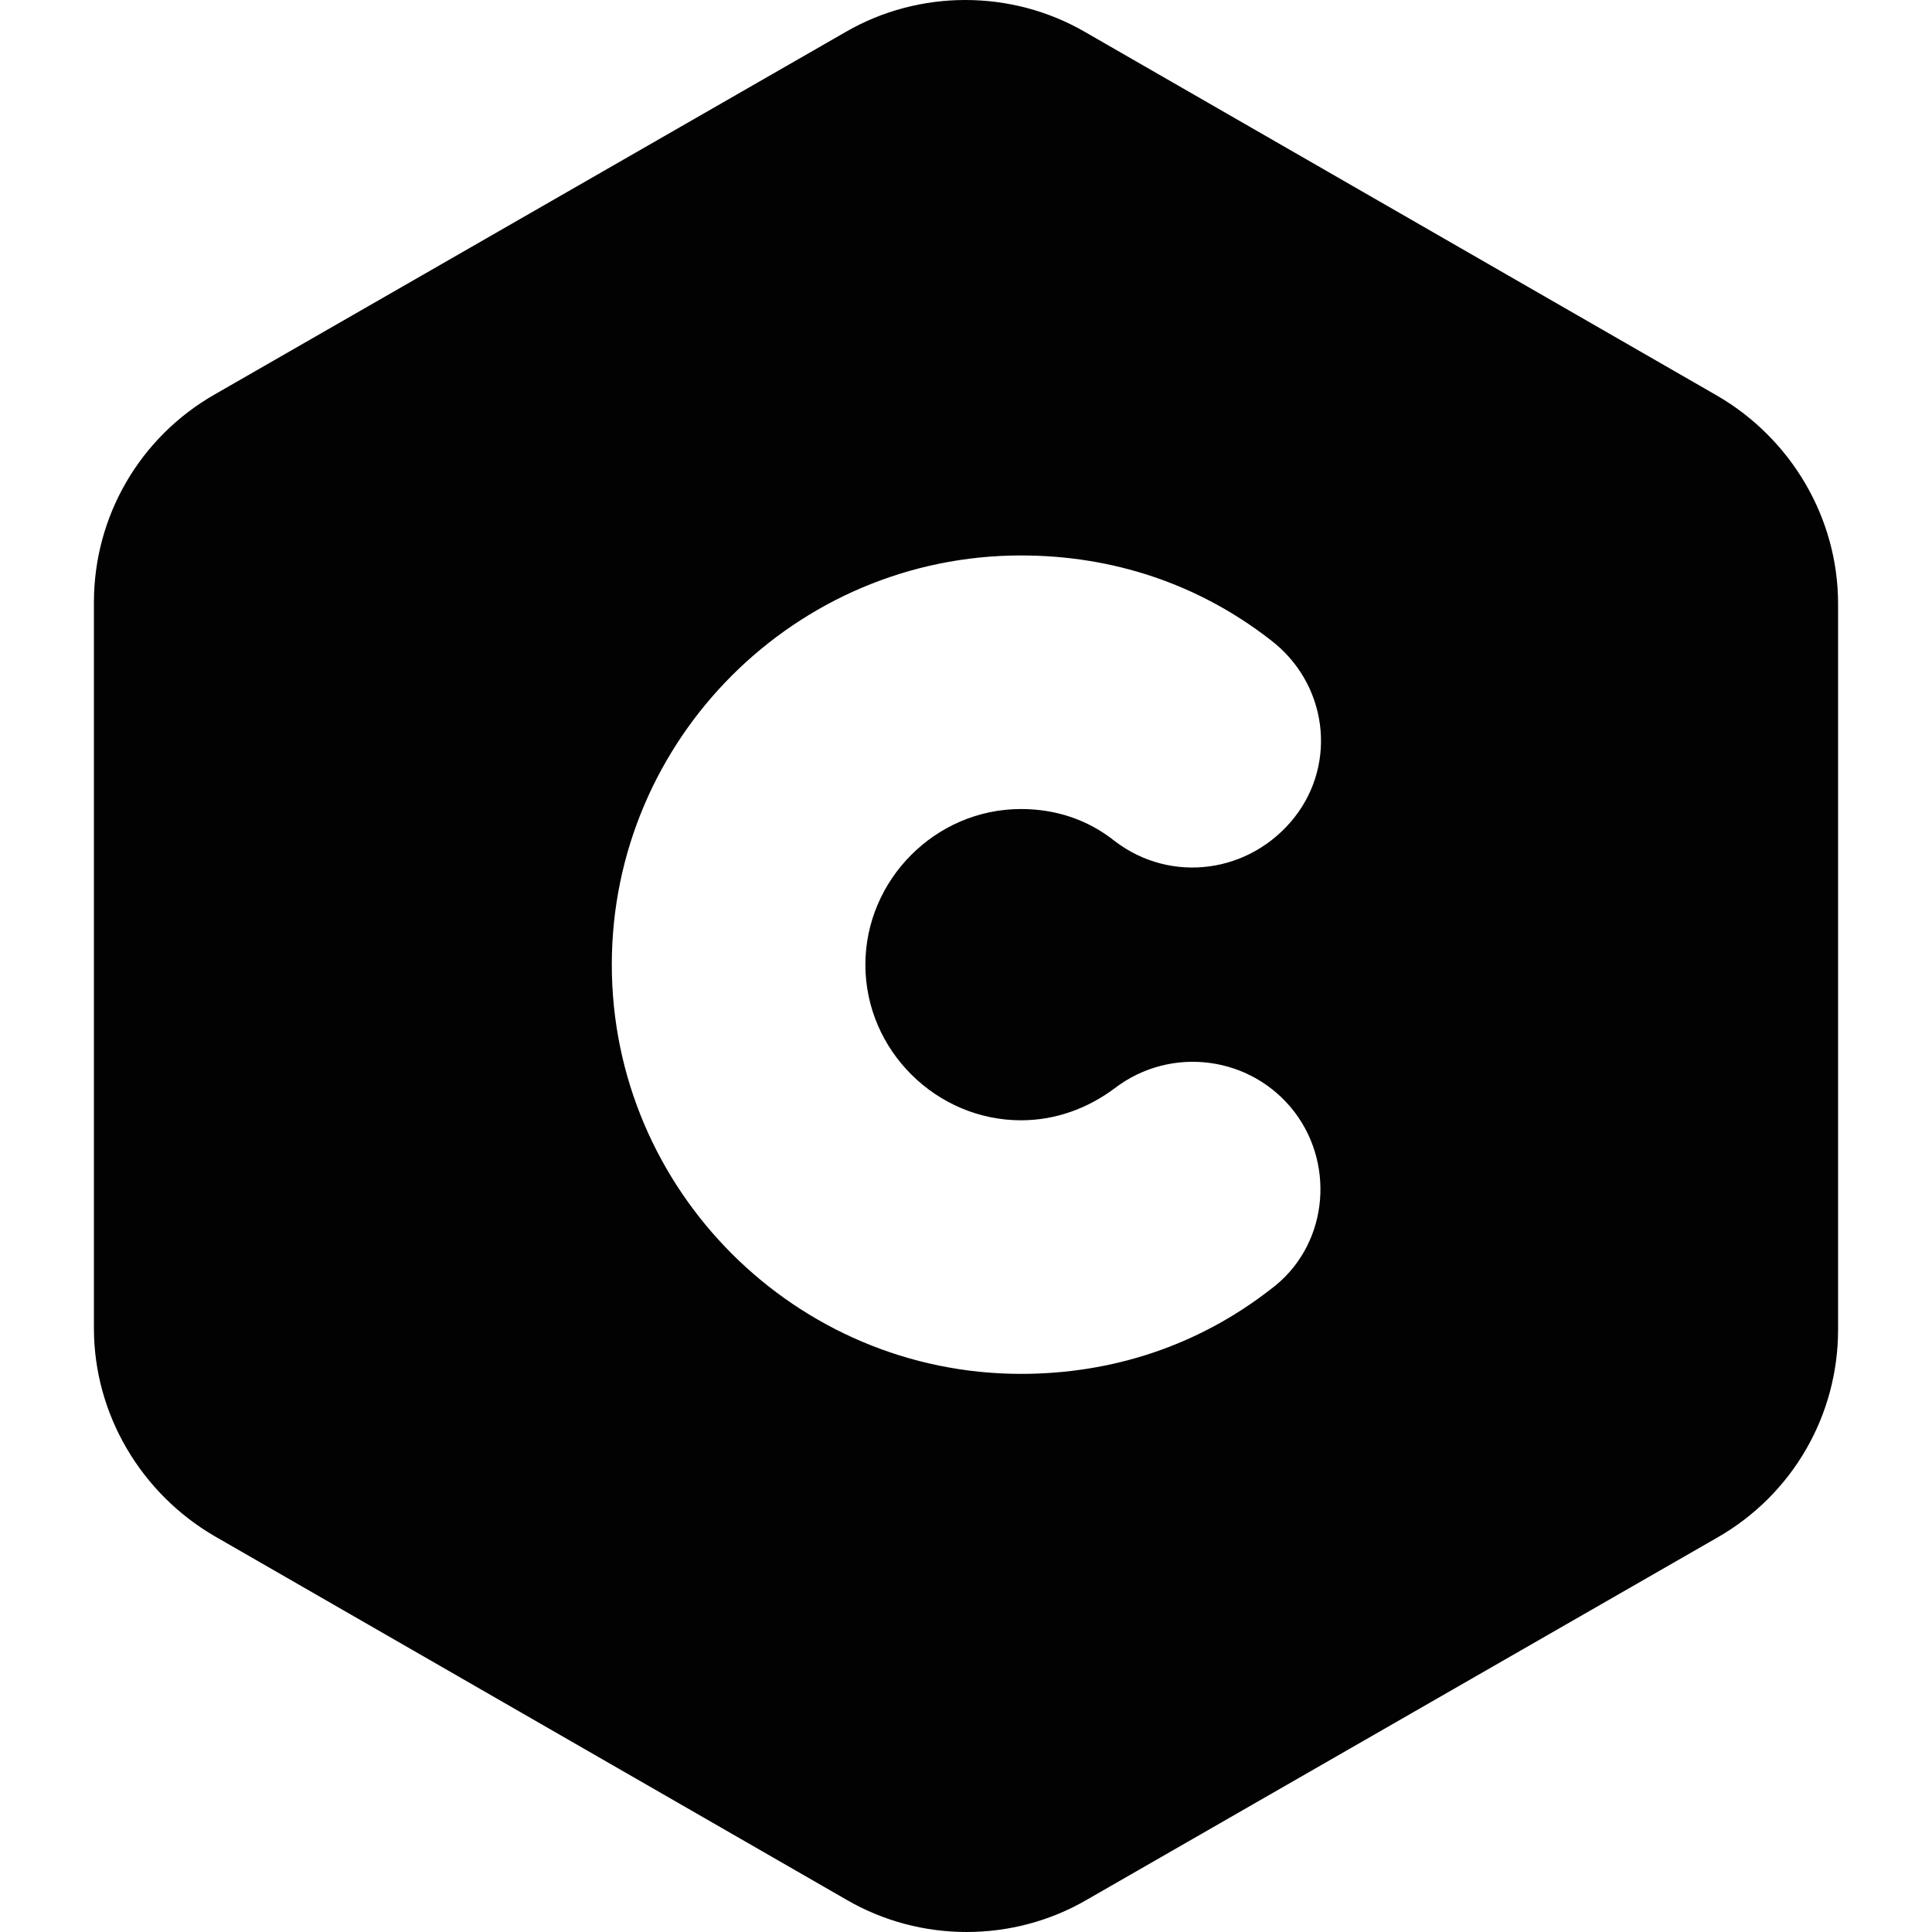 <?xml version="1.0" encoding="utf-8"?>
<!-- Generator: Adobe Illustrator 27.8.1, SVG Export Plug-In . SVG Version: 6.00 Build 0)  -->
<svg version="1.1" id="Layer_1" xmlns:svgjs="http://svgjs.com/svgjs"
	 xmlns="http://www.w3.org/2000/svg" xmlns:xlink="http://www.w3.org/1999/xlink" x="0px" y="0px" viewBox="0 0 144 144"
	 style="enable-background:new 0 0 144 144;" xml:space="preserve">
<style type="text/css">
	.st0{fill-rule:evenodd;clip-rule:evenodd;fill:#020203;}
</style>
<path class="st0" d="M7,44.9c0-6.4,3.4-12.3,9-15.5L63,2.4c5.5-3.2,12.4-3.2,17.9,0L128,29.5c5.5,3.2,9,9.1,9,15.5v54.1
	c0,6.4-3.4,12.3-9,15.5L81,141.6c-5.5,3.2-12.4,3.2-17.9,0L16,114.5c-5.5-3.2-9-9.1-9-15.5V44.9z M45.6,71.9
	c0,16.8,13.7,30.5,30.5,30.5c6.8,0,13.2-2.1,18.6-6.3c4.2-3.1,4.9-9.1,1.8-13.2c-3.2-4.2-9.2-5-13.4-1.8c-2,1.5-4.4,2.4-7,2.4
	c-6.3,0-11.6-5.2-11.6-11.6c0-6.3,5.2-11.6,11.6-11.6c2.6,0,5,0.8,7,2.4c4.2,3.2,10.1,2.4,13.4-1.8c3.2-4.1,2.4-10-1.8-13.2
	c-5.4-4.2-11.8-6.3-18.6-6.3C59.3,41.4,45.6,55.1,45.6,71.9z"/>
</svg>
